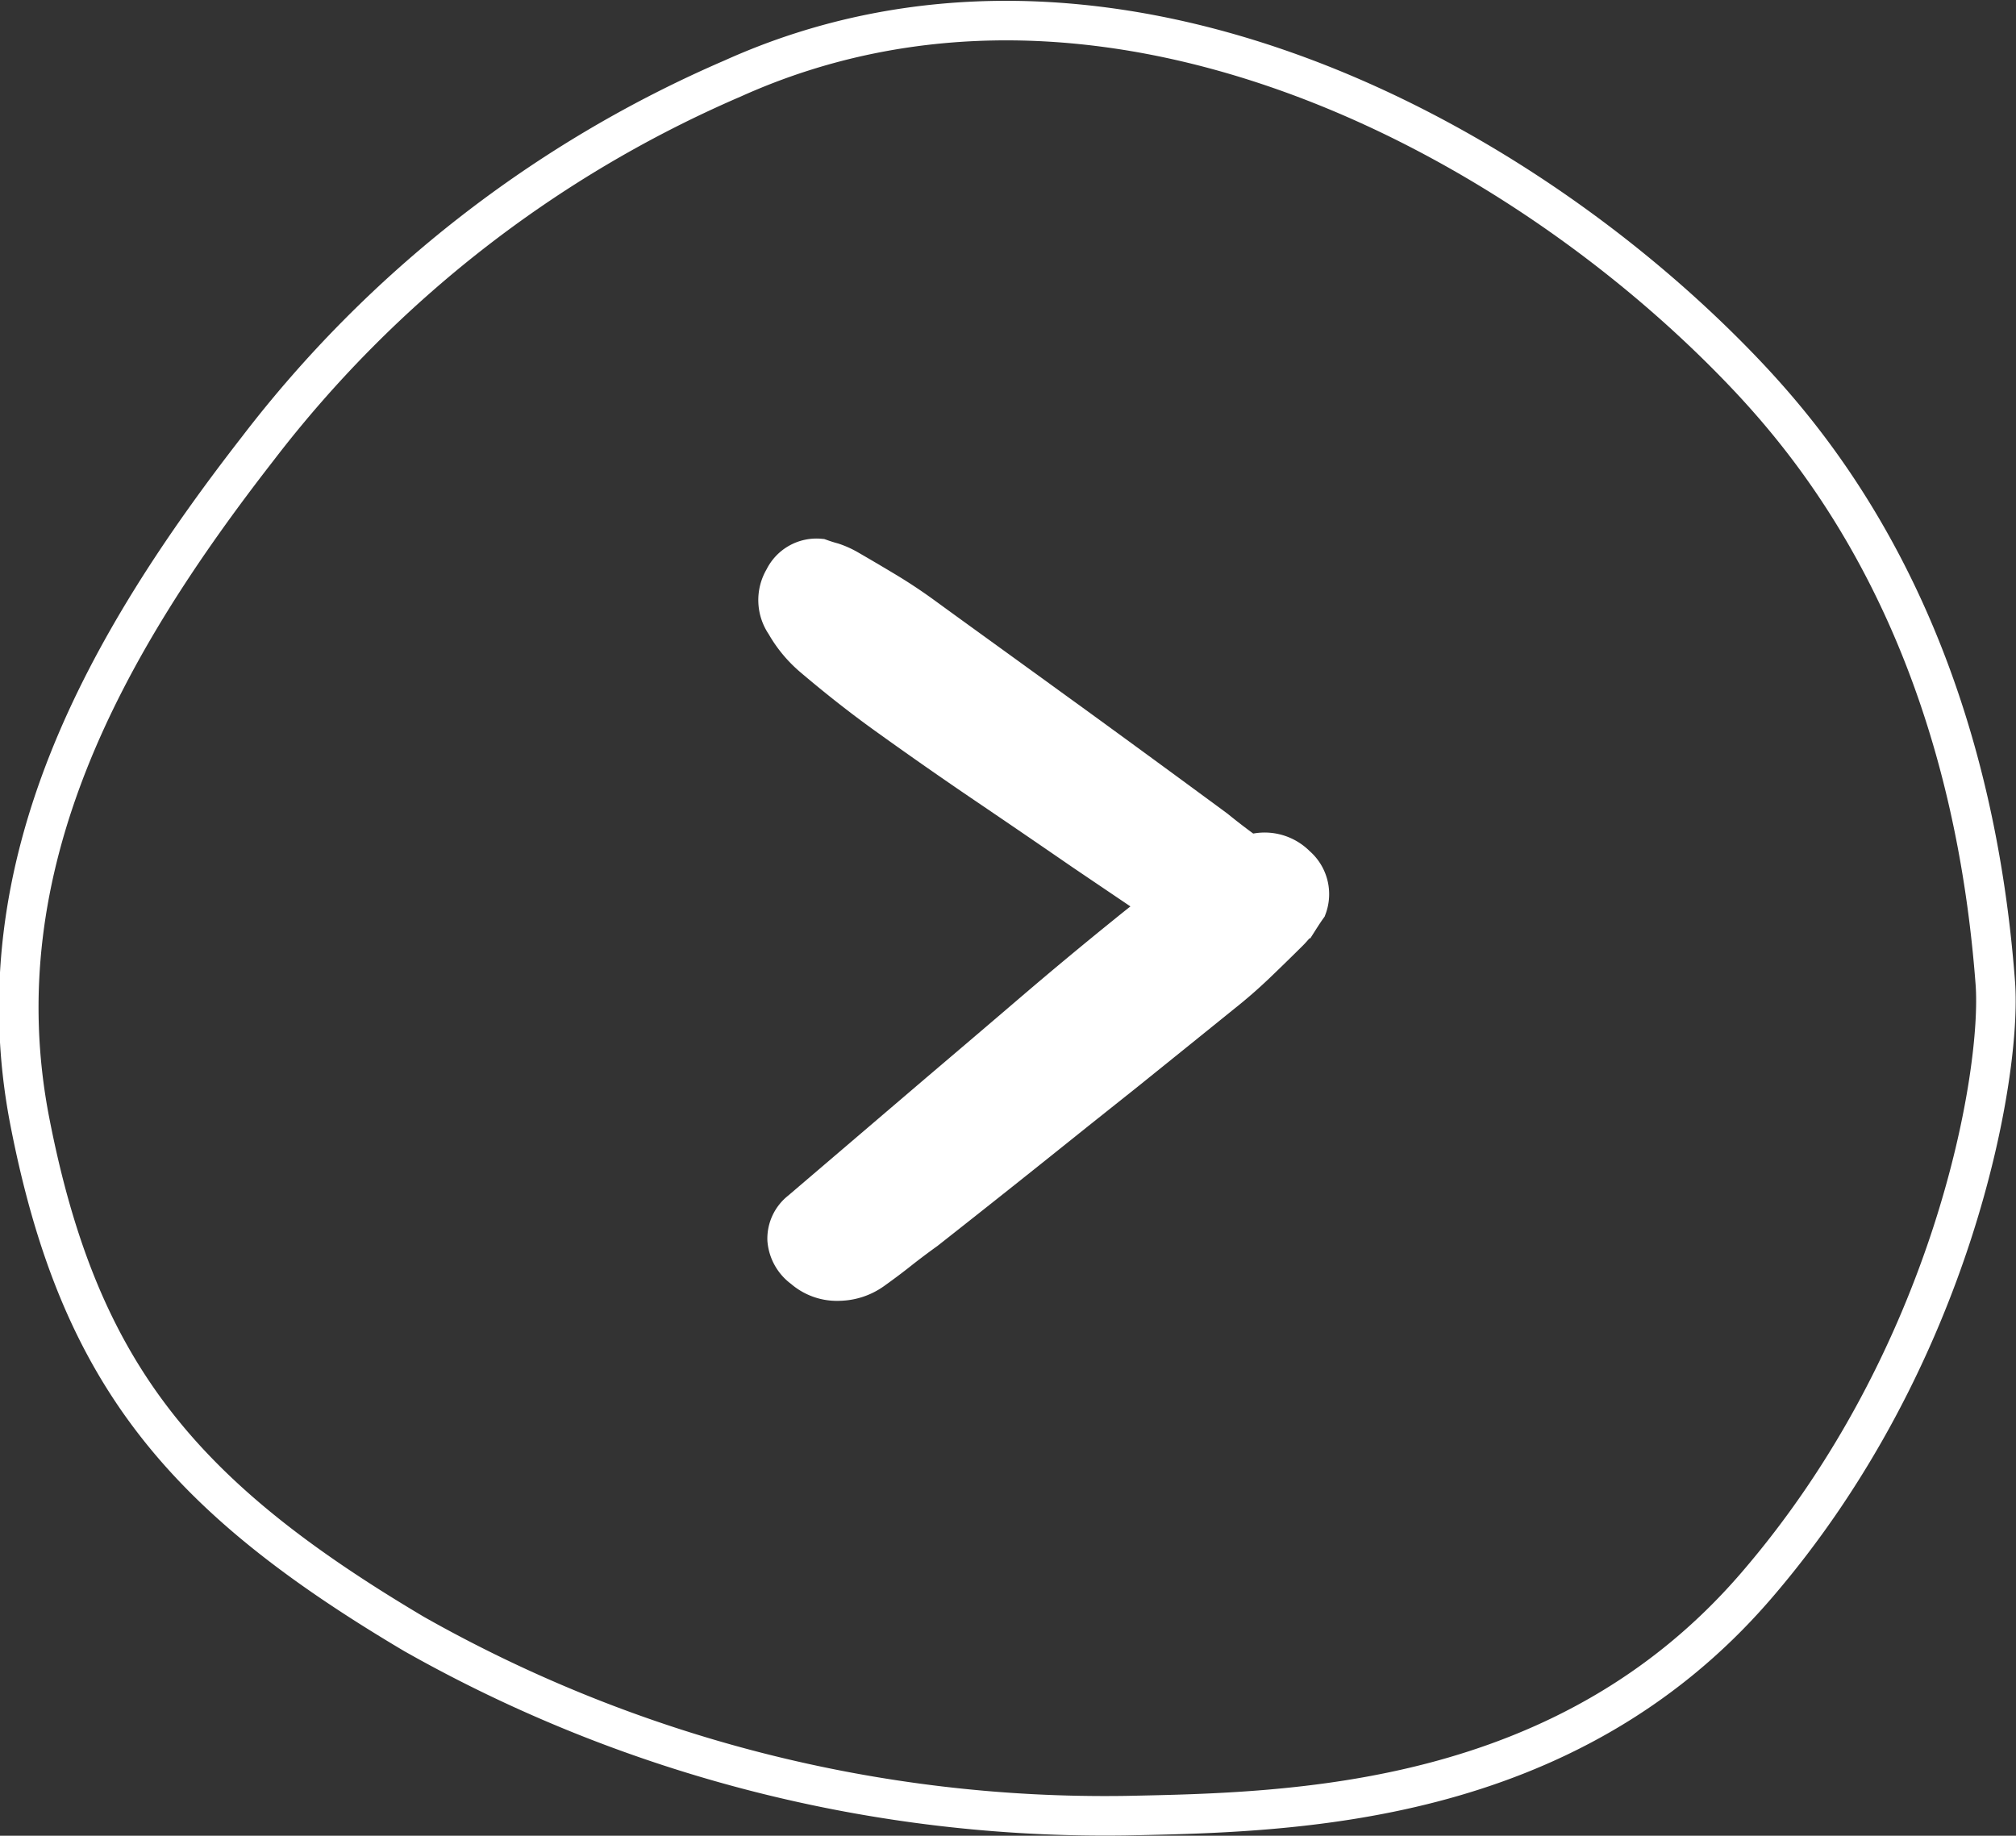 <svg xmlns="http://www.w3.org/2000/svg" width="50.983" height="46.429" viewBox="0 0 50.983 46.429">
  <rect x="0" y="0" width="50.983" height="46.429" fill="#333333" stroke="none"/>
  <g id="Groupe_309" data-name="Groupe 309" transform="translate(50.475 45.928) rotate(180)">
    <g id="Groupe_66" data-name="Groupe 66" transform="translate(0 0)">
      <path id="Union_5" data-name="Union 5" d="M1.5,18.276a1.28,1.28,0,0,1-.861-.32.994.994,0,0,1-.411-.728A.89.89,0,0,1,.572,16.5L2.328,15l1.756-1.5q1.178-1,2.36-2.012t2.406-2q.439-.358.915-.714l-.209-.141q-.909-.614-1.837-1.242Q6.495,6.548,5.26,5.711T2.8,3.994Q1.856,3.32.873,2.484a3.141,3.141,0,0,1-.687-.835A1.047,1.047,0,0,1,.149.511.912.912,0,0,1,1.058,0c.086.031.193.067.316.1a2.116,2.116,0,0,1,.389.174q.483.279.947.558t.909.6C4.41,2.009,5.2,2.577,6.067,3.206c.372.268.826.6,1.28.927Q9.2,5.48,11.058,6.849c.21.171.42.333.63.488q.11.081.219.164l.028-.007a1.114,1.114,0,0,1,1.166.273.948.948,0,0,1,.275,1.052q-.084.118-.192.288a2.121,2.121,0,0,1-.281.343q-.412.409-.82.8c-.273.26-.558.51-.859.748-.79.639-1.579,1.275-2.452,1.978L7.486,14Q5.619,15.5,3.728,16.988q-.344.247-.665.5c-.213.17-.436.336-.665.5a1.5,1.5,0,0,1-.89.287Z" transform="translate(30.797 31.803) rotate(-180)" fill="#fff" stroke="#fff" stroke-miterlimit="10" stroke-width="1"/>
      <path id="Tracé_135" data-name="Tracé 135" d="M18.054,1.464A30.167,30.167,0,0,0,6.047,10.821C2.224,15.736-.986,21.349.281,27.851,1.517,34.193,4.093,37.306,10,40.807A35.485,35.485,0,0,0,27.994,45.4c4.243-.084,11.112-.218,15.931-5.8,5.035-5.829,6.229-13.012,6.06-15.258-.676-8.966-4.544-13.554-6.424-15.514C37.677,2.7,27.27-2.69,18.054,1.464Z" transform="translate(50 45.407) rotate(180)" fill="none" stroke="#fff" stroke-width="1"/>
    </g>
  </g>
</svg>
